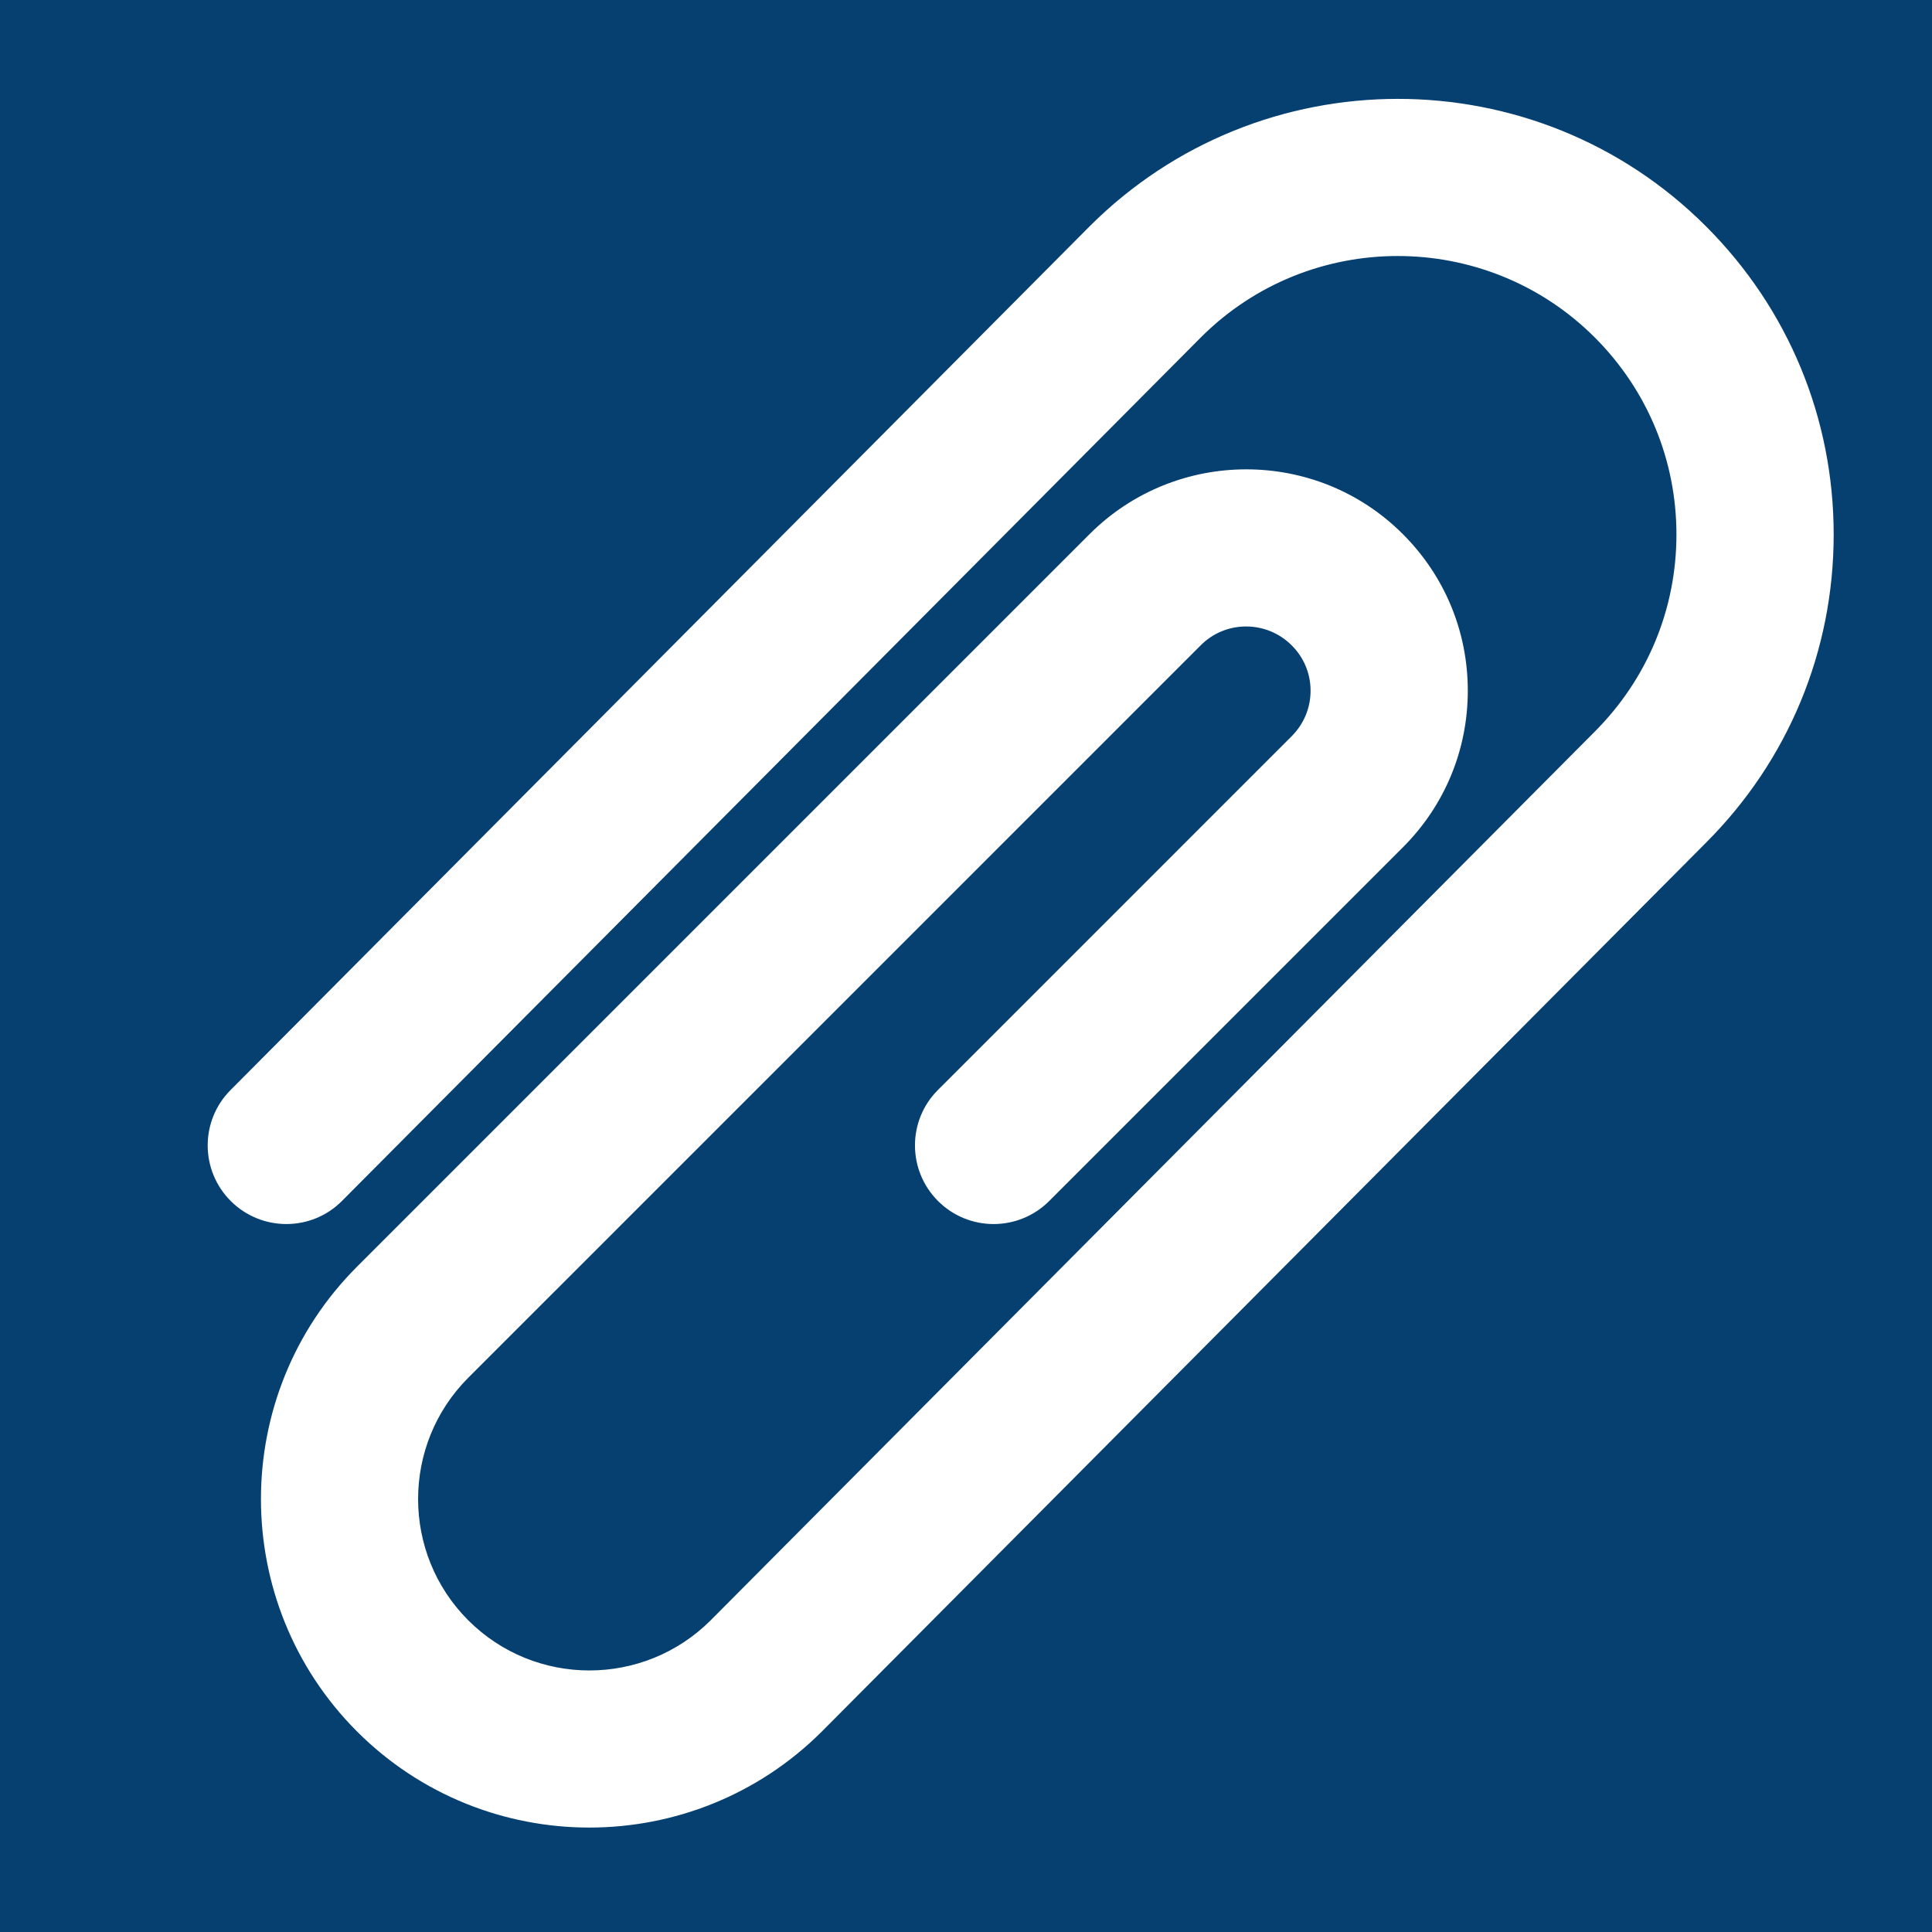 <!DOCTYPE svg PUBLIC "-//W3C//DTD SVG 1.1//EN" "http://www.w3.org/Graphics/SVG/1.1/DTD/svg11.dtd">

<!-- Uploaded to: SVG Repo, www.svgrepo.com, Transformed by: SVG Repo Mixer Tools -->
<svg fill="#064071" height="24px" width="24px" version="1.1" id="Layer_1" xmlns="http://www.w3.org/2000/svg" xmlns:xlink="http://www.w3.org/1999/xlink" viewBox="0 0 512 512" xml:space="preserve" stroke="#064071">

<g id="SVGRepo_bgCarrier" stroke-width="0"/>

<g id="SVGRepo_tracerCarrier" stroke-linecap="round" stroke-linejoin="round"/>

<g id="SVGRepo_iconCarrier"> <g> <g> <path d="M0,0v512h512V0H0z M452.459,223.68L218.197,459.179c-17.109,17.088-39.552,25.643-62.016,25.643 c-22.4,0-44.843-8.533-61.909-25.6c-34.155-34.176-34.155-89.749,0-123.904l194.133-194.133c23.125-23.083,60.672-23.061,83.712,0 c11.2,11.179,17.365,26.048,17.365,41.856c0,15.808-6.165,30.699-17.365,41.877L278.4,318.635 c-4.16,4.16-9.621,6.251-15.083,6.251c-5.461,0-10.923-2.091-15.083-6.251c-8.341-8.341-8.341-21.845,0-30.165l93.717-93.717 c3.136-3.136,4.864-7.296,4.864-11.712c0-4.416-1.728-8.555-4.864-11.669c-6.443-6.443-16.939-6.485-23.381-0.021L124.437,365.483 c-17.515,17.536-17.515,46.037,0,63.552c17.536,17.536,45.995,17.536,63.552,0l234.261-235.477 c13.888-13.888,21.525-32.32,21.525-51.904c0-19.584-7.637-37.995-21.483-51.861c-28.565-28.565-75.136-28.629-103.723,0 l-227.563,228.8c-8.299,8.363-21.803,8.384-30.165,0.085c-8.363-8.32-8.405-21.824-0.085-30.165L288.363,59.669 c45.291-45.291,118.891-45.269,164.096-0.043c21.909,21.909,33.984,51.051,33.984,82.027 C486.443,172.629,474.368,201.771,452.459,223.68z"/> </g> </g> </g>

</svg>
